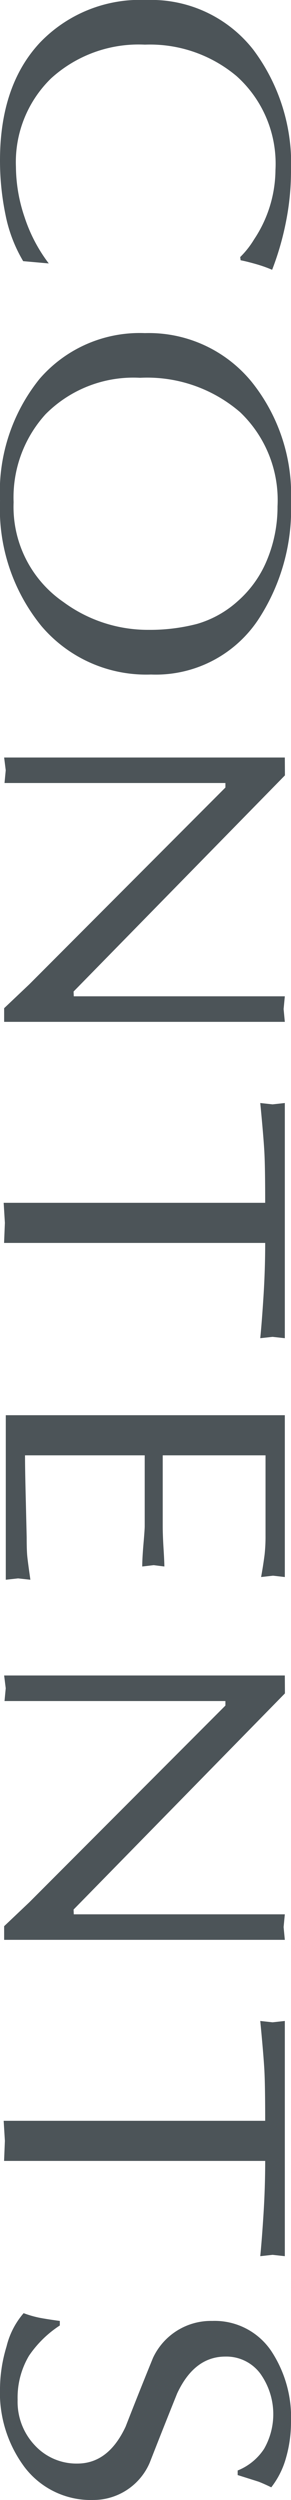 <svg xmlns="http://www.w3.org/2000/svg" width="21.592" height="185.055"><defs><clipPath id="a"><path data-name="長方形 1589" fill="#4c5458" d="M0 0h185.055v21.592H0z"/></clipPath></defs><g data-name="グループ 1982"><g data-name="グループ 1981" transform="rotate(90 10.796 10.796)" clip-path="url(#a)" fill="#4c5458"><path data-name="パス 893" d="m19.5 17.973-.169 1.9a10.8 10.8 0 0 1-3.442 1.313 19.787 19.787 0 0 1-4.016.406q-5.53 0-8.7-2.946A10.291 10.291 0 0 1 0 10.722 9.621 9.621 0 0 1 3.676 2.8 14.064 14.064 0 0 1 12.717 0a19.172 19.172 0 0 1 3.66.365A21.006 21.006 0 0 1 19.971 1.4a9.943 9.943 0 0 0-.406 1.139c-.131.458-.234.856-.3 1.2l-.237.03a6.7 6.7 0 0 0-1.313-1.033 9.368 9.368 0 0 0-5.128-1.583 8.707 8.707 0 0 0-6.955 2.888 9.988 9.988 0 0 0-2.327 6.8A9.643 9.643 0 0 0 5.8 17.8a8.652 8.652 0 0 0 6.545 2.61 11.8 11.8 0 0 0 3.744-.646 11.6 11.6 0 0 0 3.411-1.791"/><path data-name="パス 894" d="M37.074 21.589a13.318 13.318 0 0 1-9.025-2.929 9.818 9.818 0 0 1-3.392-7.82 9.856 9.856 0 0 1 3.613-7.924A13.314 13.314 0 0 1 37.142 0a14.883 14.883 0 0 1 8.771 2.461 9.126 9.126 0 0 1 4.016 7.924 10.2 10.2 0 0 1-3.578 8.126 13.721 13.721 0 0 1-9.278 3.079m9.548-10.962a13.853 13.853 0 0 0-.439-3.657 7.719 7.719 0 0 0-1.687-3.022 8.182 8.182 0 0 0-3.087-2.186A10.238 10.238 0 0 0 37.48 1a8.986 8.986 0 0 0-6.972 2.779 10.563 10.563 0 0 0-2.543 7.421 9.18 9.18 0 0 0 2.7 7.014 9.152 9.152 0 0 0 6.51 2.368 8.545 8.545 0 0 0 7.39-3.7 10.564 10.564 0 0 0 2.057-6.256"/><path data-name="パス 895" d="M75.639.458v20.827h-1.011l-1.771-1.87L58.294 4.867h-.335v16.39l-.946-.09-.941.118V.458L57.394.45l16 15.682.354-.014V.458l.943.09Z"/><path data-name="パス 896" d="M92.003 1.916V21.29l-1.485-.06-1.485.09V1.916q-2.628 0-3.744.06t-3.643.305l.1-.913-.1-.91h17.409l-.1.91.1.913q-1.251-.123-3.153-.243a62.9 62.9 0 0 0-3.9-.123"/><path data-name="パス 897" d="M107.725 1.89v7.628h5.229c.428 0 .995-.019 1.7-.063s1.142-.06 1.3-.06l-.1.793.1.85q-.609 0-1.687-.093t-1.316-.09h-5.226v8.88q1.079 0 3.526-.063c1.632-.038 2.491-.06 2.58-.06.629 0 1.093-.016 1.384-.046s.864-.106 1.719-.229l-.1.913.1.913h-12.179V.458h11.979l-.1.875.1.886a32.004 32.004 0 0 0-1.654-.259 12.173 12.173 0 0 0-1.385-.07h-5.97Z"/><path data-name="パス 898" d="M143.589.458v20.827h-1.011l-1.771-1.87-14.559-14.548h-.335v16.39l-.946-.09-.946.118V.458l1.325-.008 16 15.682.354-.014V.458l.943.09Z"/><path data-name="パス 899" d="M159.953 1.916V21.29l-1.485-.06-1.485.09V1.916q-2.628 0-3.744.06c-.741.041-1.959.142-3.646.305l.1-.913-.1-.91h17.412l-.1.91.1.913q-1.251-.123-3.155-.243a62.9 62.9 0 0 0-3.9-.123"/><path data-name="パス 900" d="M171.796 17.153h.338a8.093 8.093 0 0 0 2.243 2.289 6.065 6.065 0 0 0 3.262.842A4.68 4.68 0 0 0 181.014 19a4.2 4.2 0 0 0 1.341-3.145c0-1.54-.91-2.73-2.733-3.583q-2.563-1-5.093-2.033a4.749 4.749 0 0 1-2.733-4.4 5.065 5.065 0 0 1 2.226-4.373A8.9 8.9 0 0 1 179.285 0a9.6 9.6 0 0 1 2.63.365 6.25 6.25 0 0 1 2.2 1.1 13 13 0 0 0-.409.913c-.022.06-.188.589-.5 1.58h-.338a4.217 4.217 0 0 0-1.6-1.959 5.163 5.163 0 0 0-5.6.3 3.135 3.135 0 0 0-1.232 2.567q0 2.309 2.733 3.583 2.555 1.029 5.116 2.031a4.555 4.555 0 0 1 2.766 4.188 6.173 6.173 0 0 1-2.428 5.1 9.213 9.213 0 0 1-5.9 1.823 10.933 10.933 0 0 1-3.038-.485 5.878 5.878 0 0 1-2.463-1.267 7.734 7.734 0 0 0 .349-1.223c.068-.373.147-.858.226-1.463"/></g></g></svg>